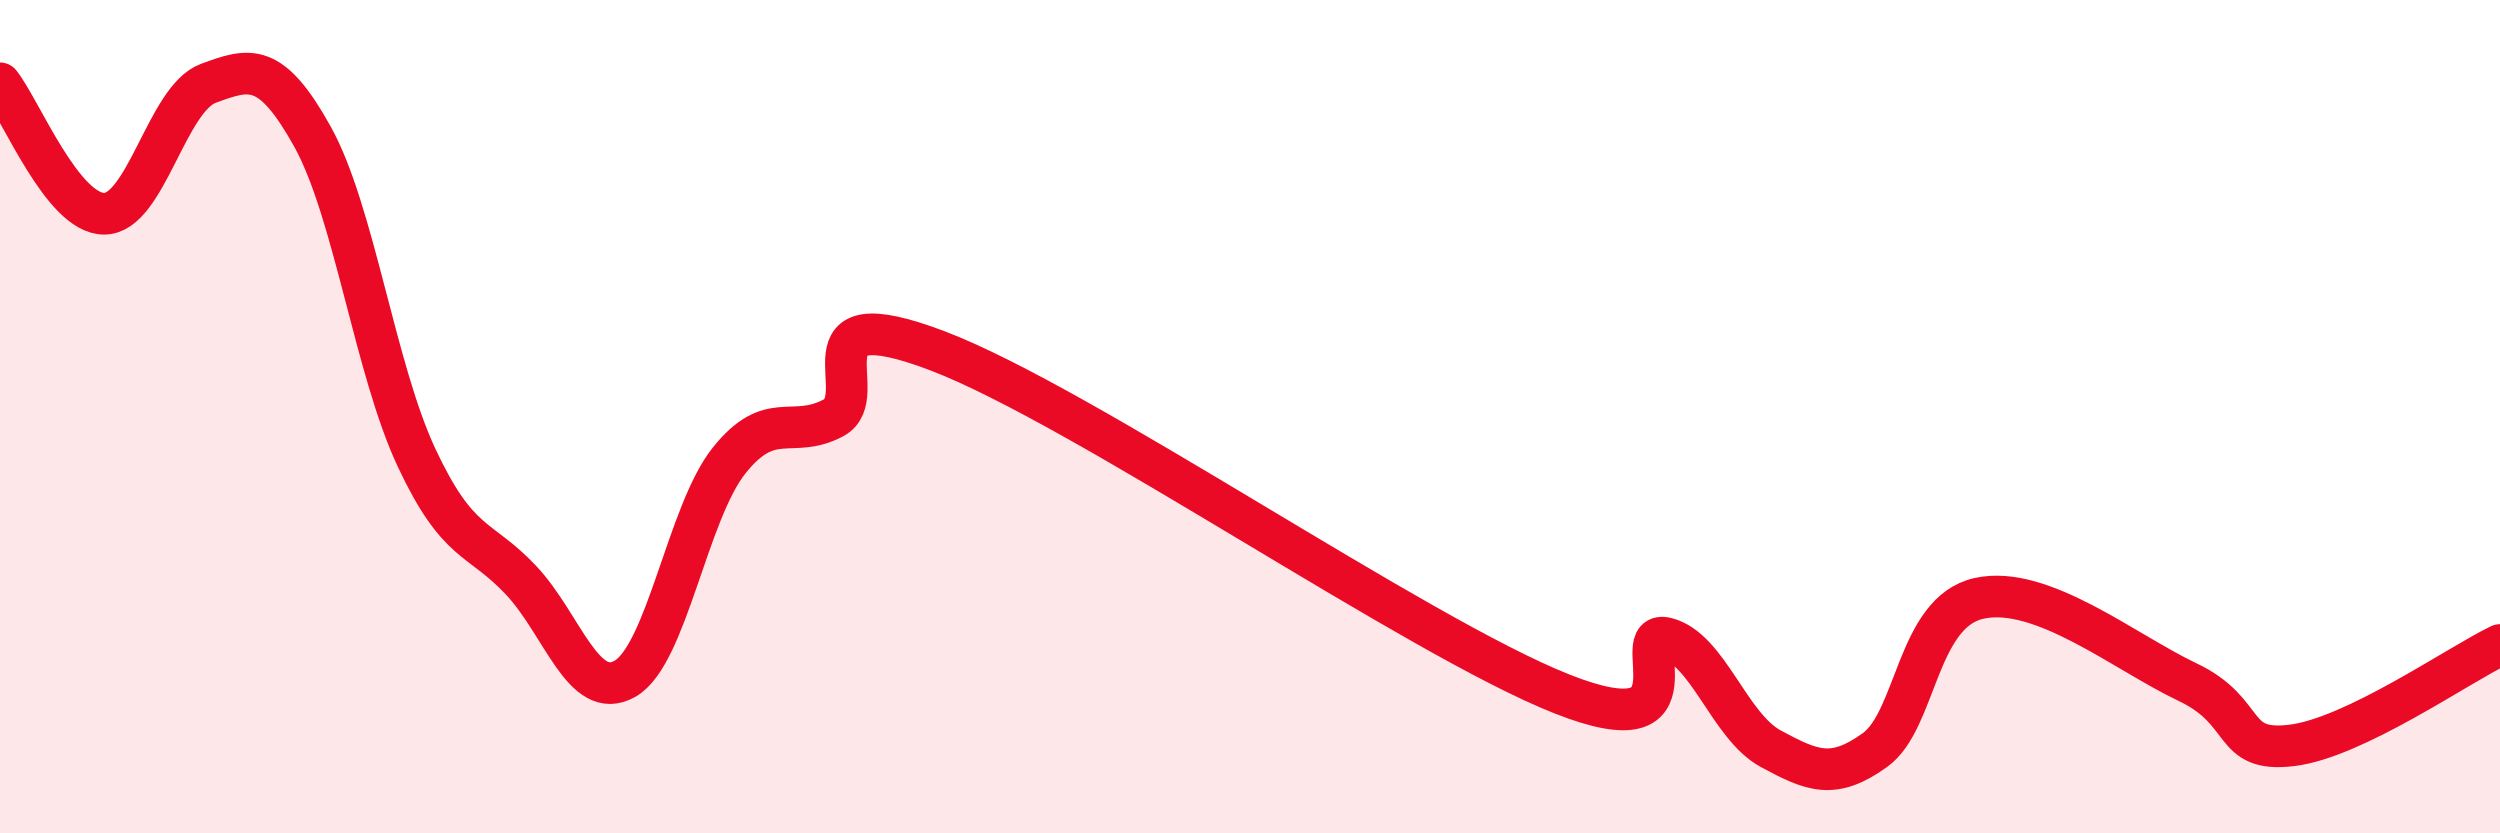 
    <svg width="60" height="20" viewBox="0 0 60 20" xmlns="http://www.w3.org/2000/svg">
      <path
        d="M 0,2 C 0.5,2.63 1.5,5.13 2.5,5.13 C 3.5,5.13 4,2.37 5,2 C 6,1.63 6.5,1.48 7.5,3.28 C 8.5,5.08 9,8.86 10,10.99 C 11,13.12 11.5,12.86 12.5,13.92 C 13.5,14.98 14,16.86 15,16.29 C 16,15.72 16.5,12.3 17.5,11.05 C 18.5,9.8 19,10.56 20,10.03 C 21,9.5 19,7.09 22.5,8.42 C 26,9.75 34,15.28 37.5,16.66 C 41,18.04 39,15.06 40,15.32 C 41,15.58 41.5,17.43 42.5,17.97 C 43.5,18.51 44,18.72 45,18 C 46,17.28 46,14.69 47.5,14.36 C 49,14.03 51,15.66 52.5,16.37 C 54,17.08 53.5,18.07 55,17.89 C 56.5,17.71 59,15.96 60,15.48L60 20L0 20Z"
        fill="#EB0A25"
        opacity="0.1"
        stroke-linecap="round"
        stroke-linejoin="round"
      />
      <path
        d="M 0,2 C 0.5,2.63 1.5,5.13 2.5,5.13 C 3.5,5.13 4,2.37 5,2 C 6,1.63 6.5,1.48 7.5,3.28 C 8.5,5.08 9,8.86 10,10.99 C 11,13.12 11.5,12.86 12.5,13.92 C 13.5,14.98 14,16.86 15,16.29 C 16,15.72 16.5,12.3 17.5,11.05 C 18.5,9.8 19,10.56 20,10.03 C 21,9.5 19,7.09 22.5,8.42 C 26,9.75 34,15.28 37.5,16.66 C 41,18.04 39,15.06 40,15.32 C 41,15.58 41.5,17.43 42.5,17.97 C 43.5,18.51 44,18.72 45,18 C 46,17.28 46,14.69 47.5,14.36 C 49,14.03 51,15.66 52.5,16.37 C 54,17.08 53.5,18.07 55,17.89 C 56.5,17.71 59,15.96 60,15.48"
        stroke="#EB0A25"
        stroke-width="1"
        fill="none"
        stroke-linecap="round"
        stroke-linejoin="round"
      />
    </svg>
  